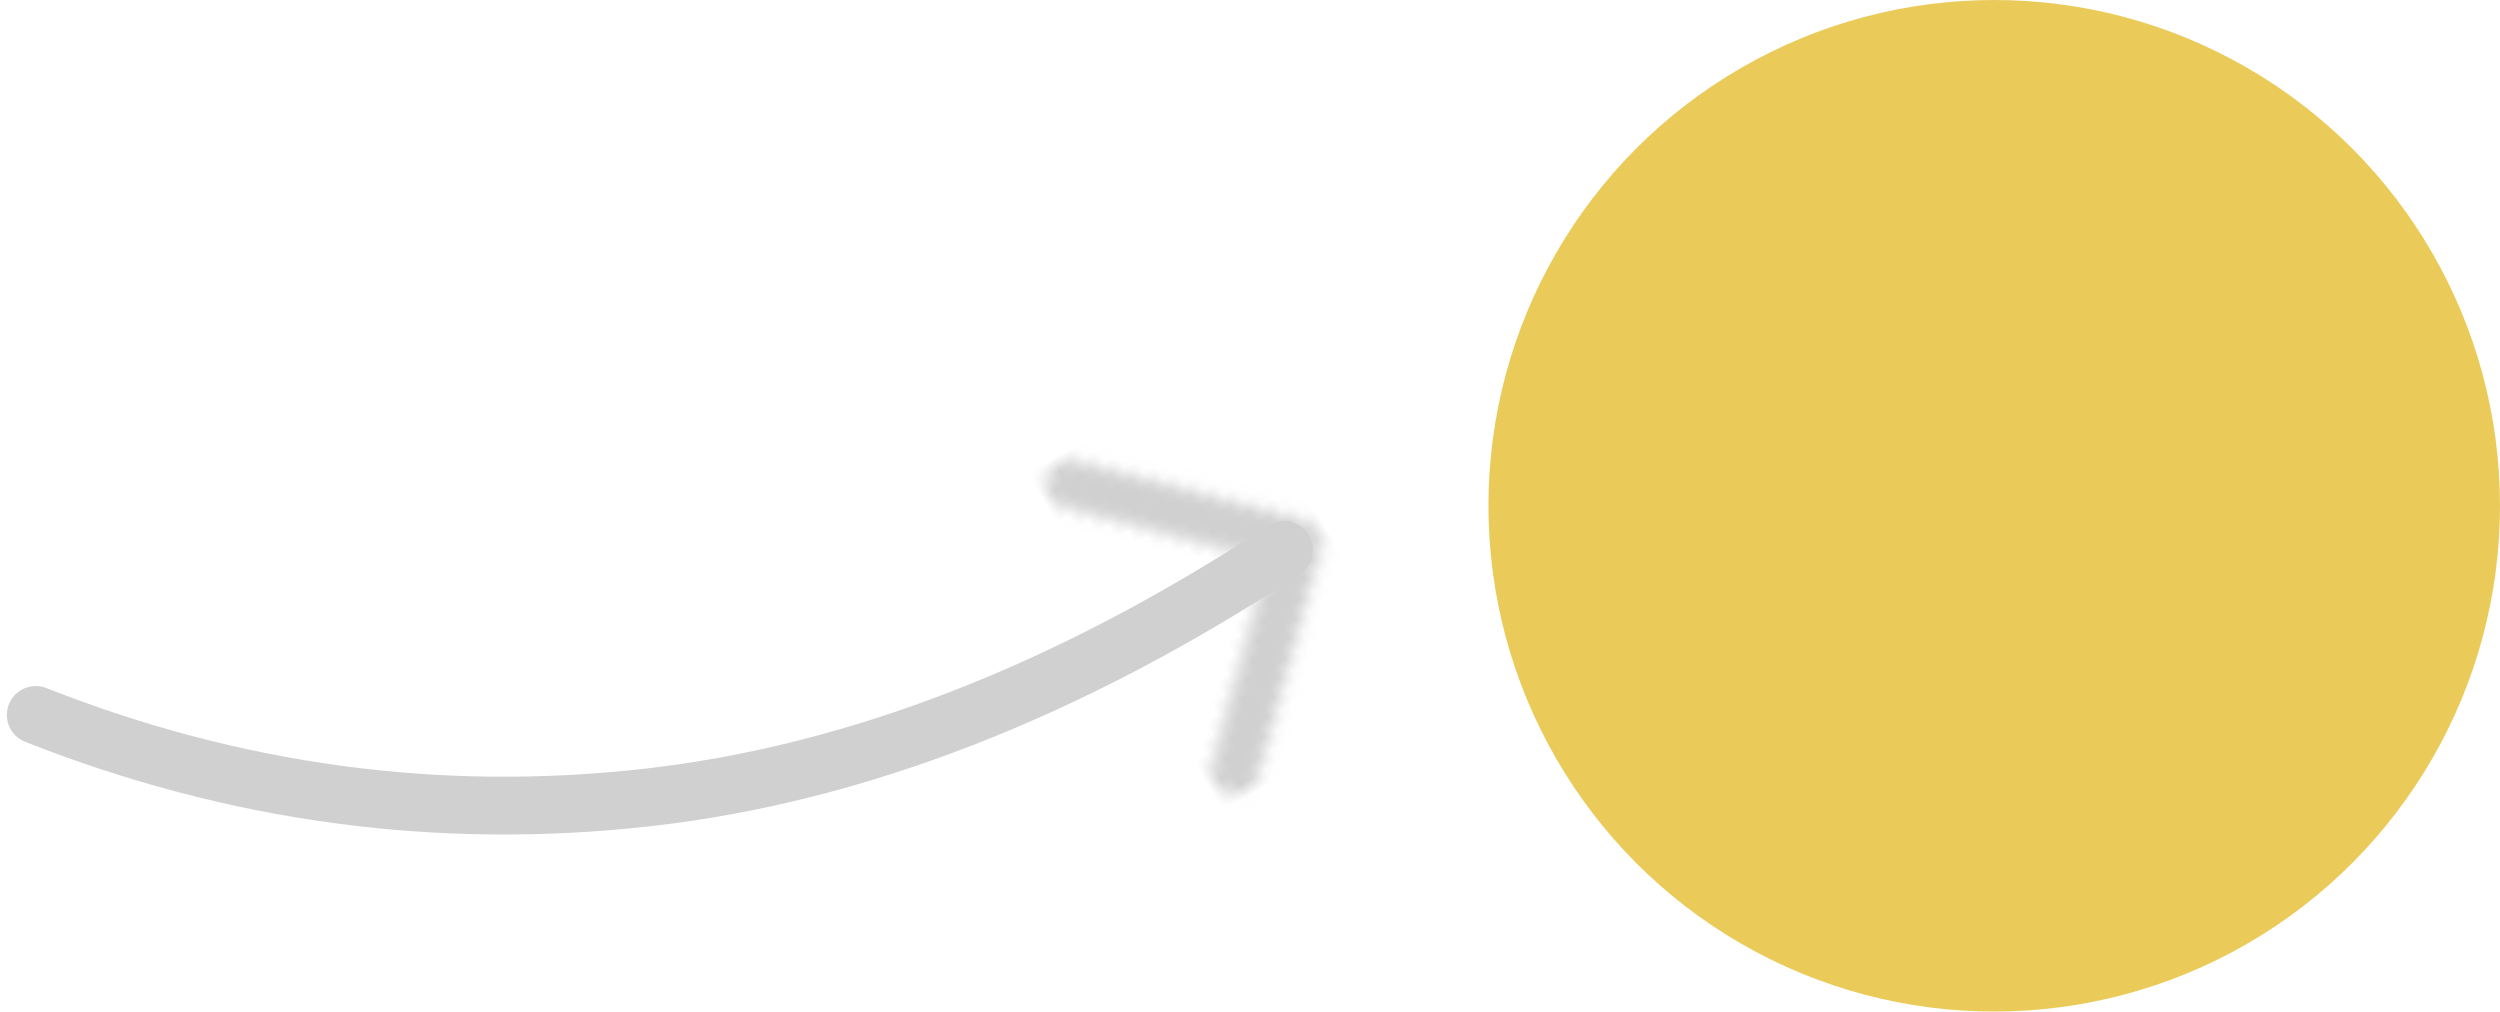 <?xml version="1.0" encoding="UTF-8"?>
<svg width="173px" height="70px" viewBox="0 0 173 70" version="1.1" xmlns="http://www.w3.org/2000/svg" xmlns:xlink="http://www.w3.org/1999/xlink">
    <!-- Generator: Sketch 52.6 (67491) - http://www.bohemiancoding.com/sketch -->
    <title>Group 5</title>
    <desc>Created with Sketch.</desc>
    <defs>
        <path d="M0.485,2.785 C-0.162,2.148 -0.162,1.115 0.485,0.478 C1.131,-0.159 2.179,-0.159 2.826,0.478 L14.412,11.899 C15.058,12.536 15.058,13.569 14.412,14.206 L2.826,25.627 C2.179,26.265 1.131,26.265 0.485,25.627 C-0.162,24.99 -0.162,23.957 0.485,23.32 L10.901,13.053 L0.485,2.785 Z" id="path-1"></path>
    </defs>
    <g id="Page-1" stroke="none" stroke-width="1" fill="none" fill-rule="evenodd">
        <g id="Alethya-Resources-Journey" transform="translate(-442, -433)">
            <g id="Group-5" transform="translate(444, 433)">
                <g id="Group-2" opacity="0.269" transform="translate(0, 25)">
                    <g id="common-06" transform="translate(82.759, 15.5) rotate(-30) translate(-82.759, -15.5) translate(75.31, 2.447)">
                        <mask id="mask-2" fill="white">
                            <use xlink:href="#path-1"></use>
                        </mask>
                        <g id="Clip-2"></g>
                        <polygon id="Fill-1" fill="#4D4D4D" mask="url(#mask-2)" points="-4.138 30.184 19.034 30.184 19.034 -4.079 -4.138 -4.079"></polygon>
                    </g>
                    <path d="M86.845,13.053 C71.933,22.842 57.255,28.553 42.811,30.184 C28.367,31.816 14.255,29.912 0.475,24.474" id="Line" stroke="#4D4D4D" stroke-width="4" stroke-linecap="round" stroke-linejoin="round"></path>
                </g>
                <circle id="Oval" fill="#EACB59" cx="136" cy="35" r="35"></circle>
            </g>
        </g>
    </g>
</svg>